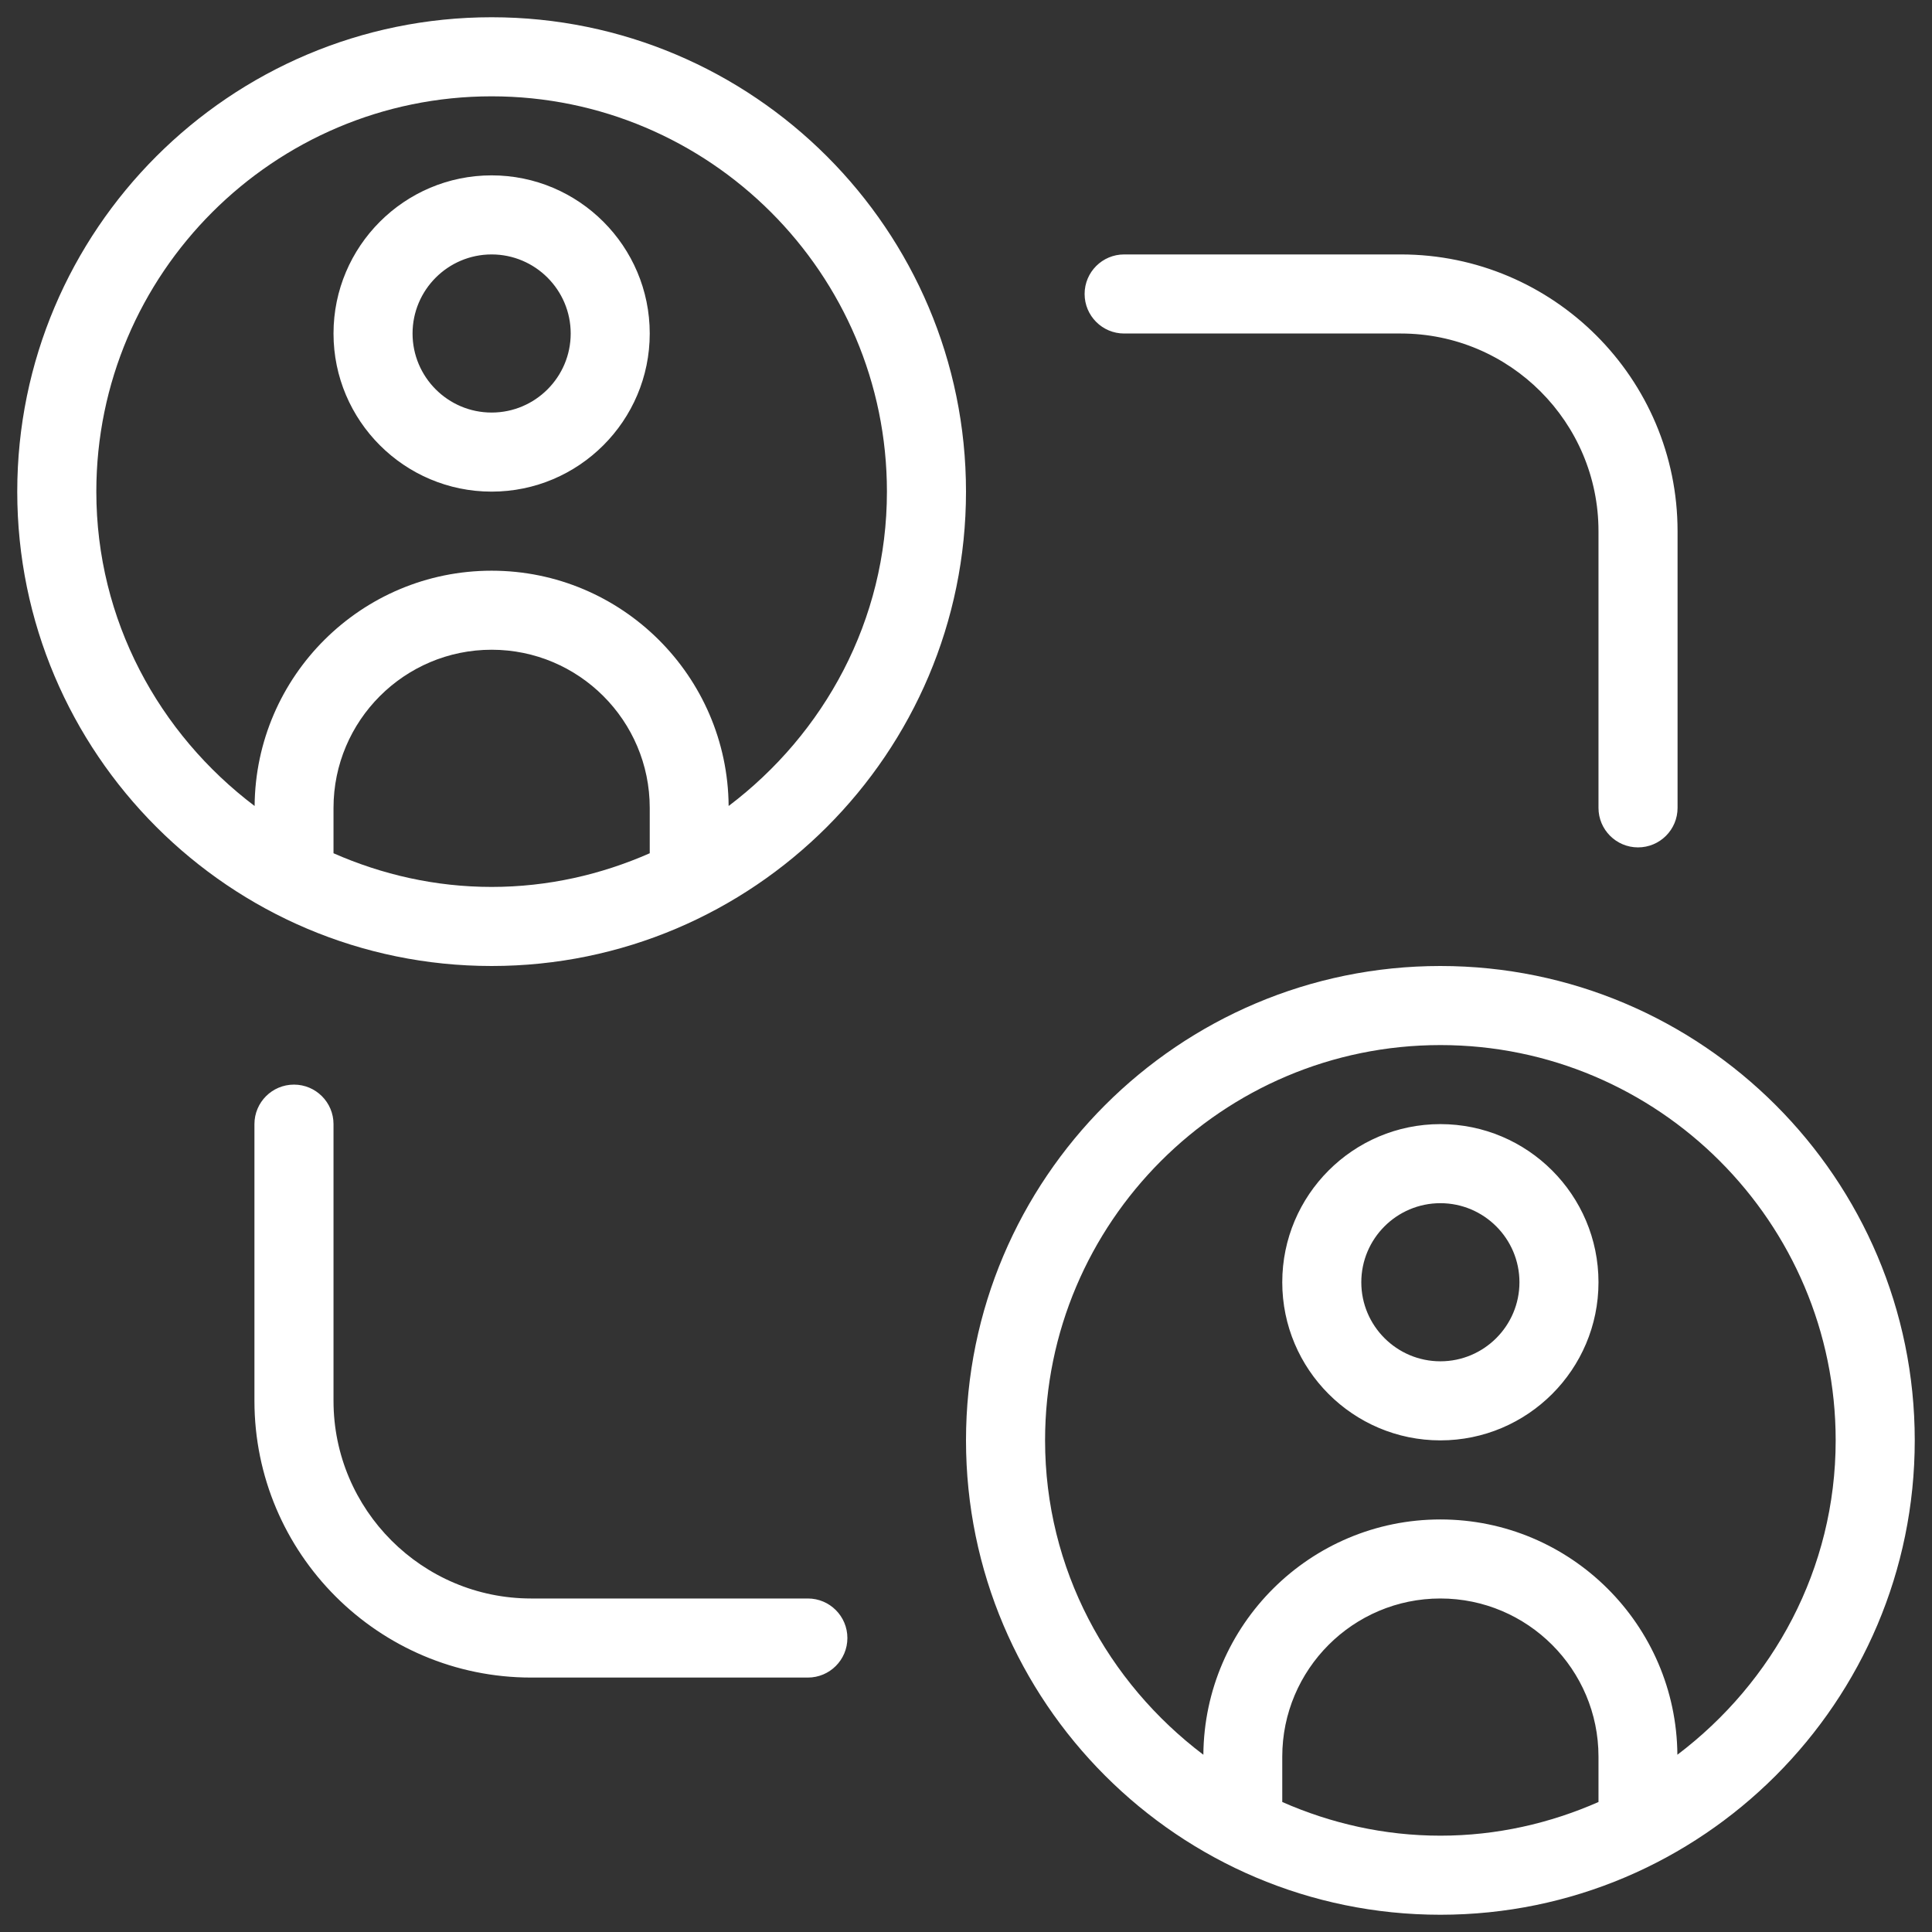 <svg width="56" height="56" viewBox="0 0 56 56" fill="none" xmlns="http://www.w3.org/2000/svg">
<rect x="0" y="0" width="56" height="56" fill="#333333" stroke="none"/>
<path d="M31.438 8.521C31.438 7.888 31.951 7.375 32.583 7.375H40.604C45.027 7.375 48.625 10.973 48.625 15.396V23.417C48.625 24.049 48.112 24.562 47.479 24.562C46.847 24.562 46.333 24.049 46.333 23.417V15.396C46.333 12.238 43.764 9.667 40.604 9.667H32.583C31.951 9.667 31.438 9.153 31.438 8.521ZM14.25 14.25C11.722 14.25 9.667 12.194 9.667 9.667C9.667 7.139 11.722 5.083 14.25 5.083C16.778 5.083 18.833 7.139 18.833 9.667C18.833 12.194 16.778 14.25 14.25 14.25ZM14.25 11.958C15.515 11.958 16.542 10.929 16.542 9.667C16.542 8.404 15.515 7.375 14.25 7.375C12.985 7.375 11.958 8.404 11.958 9.667C11.958 10.929 12.985 11.958 14.25 11.958ZM46.333 37.167C46.333 39.694 44.278 41.75 41.75 41.75C39.222 41.75 37.167 39.694 37.167 37.167C37.167 34.639 39.222 32.583 41.75 32.583C44.278 32.583 46.333 34.639 46.333 37.167ZM44.042 37.167C44.042 35.904 43.015 34.875 41.75 34.875C40.485 34.875 39.458 35.904 39.458 37.167C39.458 38.429 40.485 39.458 41.75 39.458C43.015 39.458 44.042 38.429 44.042 37.167ZM55.5 41.75C55.5 49.333 49.333 55.5 41.75 55.5C34.167 55.5 28 49.333 28 41.75C28 34.167 34.167 28 41.75 28C49.333 28 55.5 34.167 55.5 41.75ZM46.333 50.917C46.333 48.389 44.278 46.333 41.75 46.333C39.222 46.333 37.167 48.389 37.167 50.917V52.232C38.574 52.851 40.118 53.208 41.75 53.208C43.382 53.208 44.926 52.851 46.333 52.232V50.917ZM53.208 41.75C53.208 35.432 48.068 30.292 41.75 30.292C35.432 30.292 30.292 35.432 30.292 41.75C30.292 45.481 32.111 48.769 34.88 50.862C34.909 47.096 37.976 44.042 41.75 44.042C45.524 44.042 48.591 47.096 48.62 50.862C51.389 48.767 53.208 45.481 53.208 41.75ZM23.417 46.333H15.396C12.236 46.333 9.667 43.762 9.667 40.604V32.583C9.667 31.951 9.153 31.438 8.521 31.438C7.888 31.438 7.375 31.951 7.375 32.583V40.604C7.375 45.027 10.973 48.625 15.396 48.625H23.417C24.049 48.625 24.562 48.112 24.562 47.479C24.562 46.847 24.049 46.333 23.417 46.333ZM14.25 28C6.667 28 0.5 21.833 0.5 14.25C0.5 6.667 6.667 0.5 14.25 0.5C21.833 0.5 28 6.667 28 14.25C28 21.833 21.833 28 14.25 28ZM14.25 16.542C18.022 16.542 21.091 19.596 21.12 23.362C23.889 21.267 25.708 17.981 25.708 14.25C25.708 7.932 20.568 2.792 14.25 2.792C7.932 2.792 2.792 7.932 2.792 14.25C2.792 17.981 4.611 21.269 7.38 23.362C7.409 19.596 10.476 16.542 14.25 16.542ZM9.667 24.732C11.074 25.351 12.618 25.708 14.25 25.708C15.882 25.708 17.426 25.351 18.833 24.732C18.833 24.677 18.833 23.417 18.833 23.417C18.833 20.889 16.778 18.833 14.25 18.833C11.722 18.833 9.667 20.889 9.667 23.417C9.667 23.417 9.667 24.675 9.667 24.732Z" fill="white"/>
</svg>
